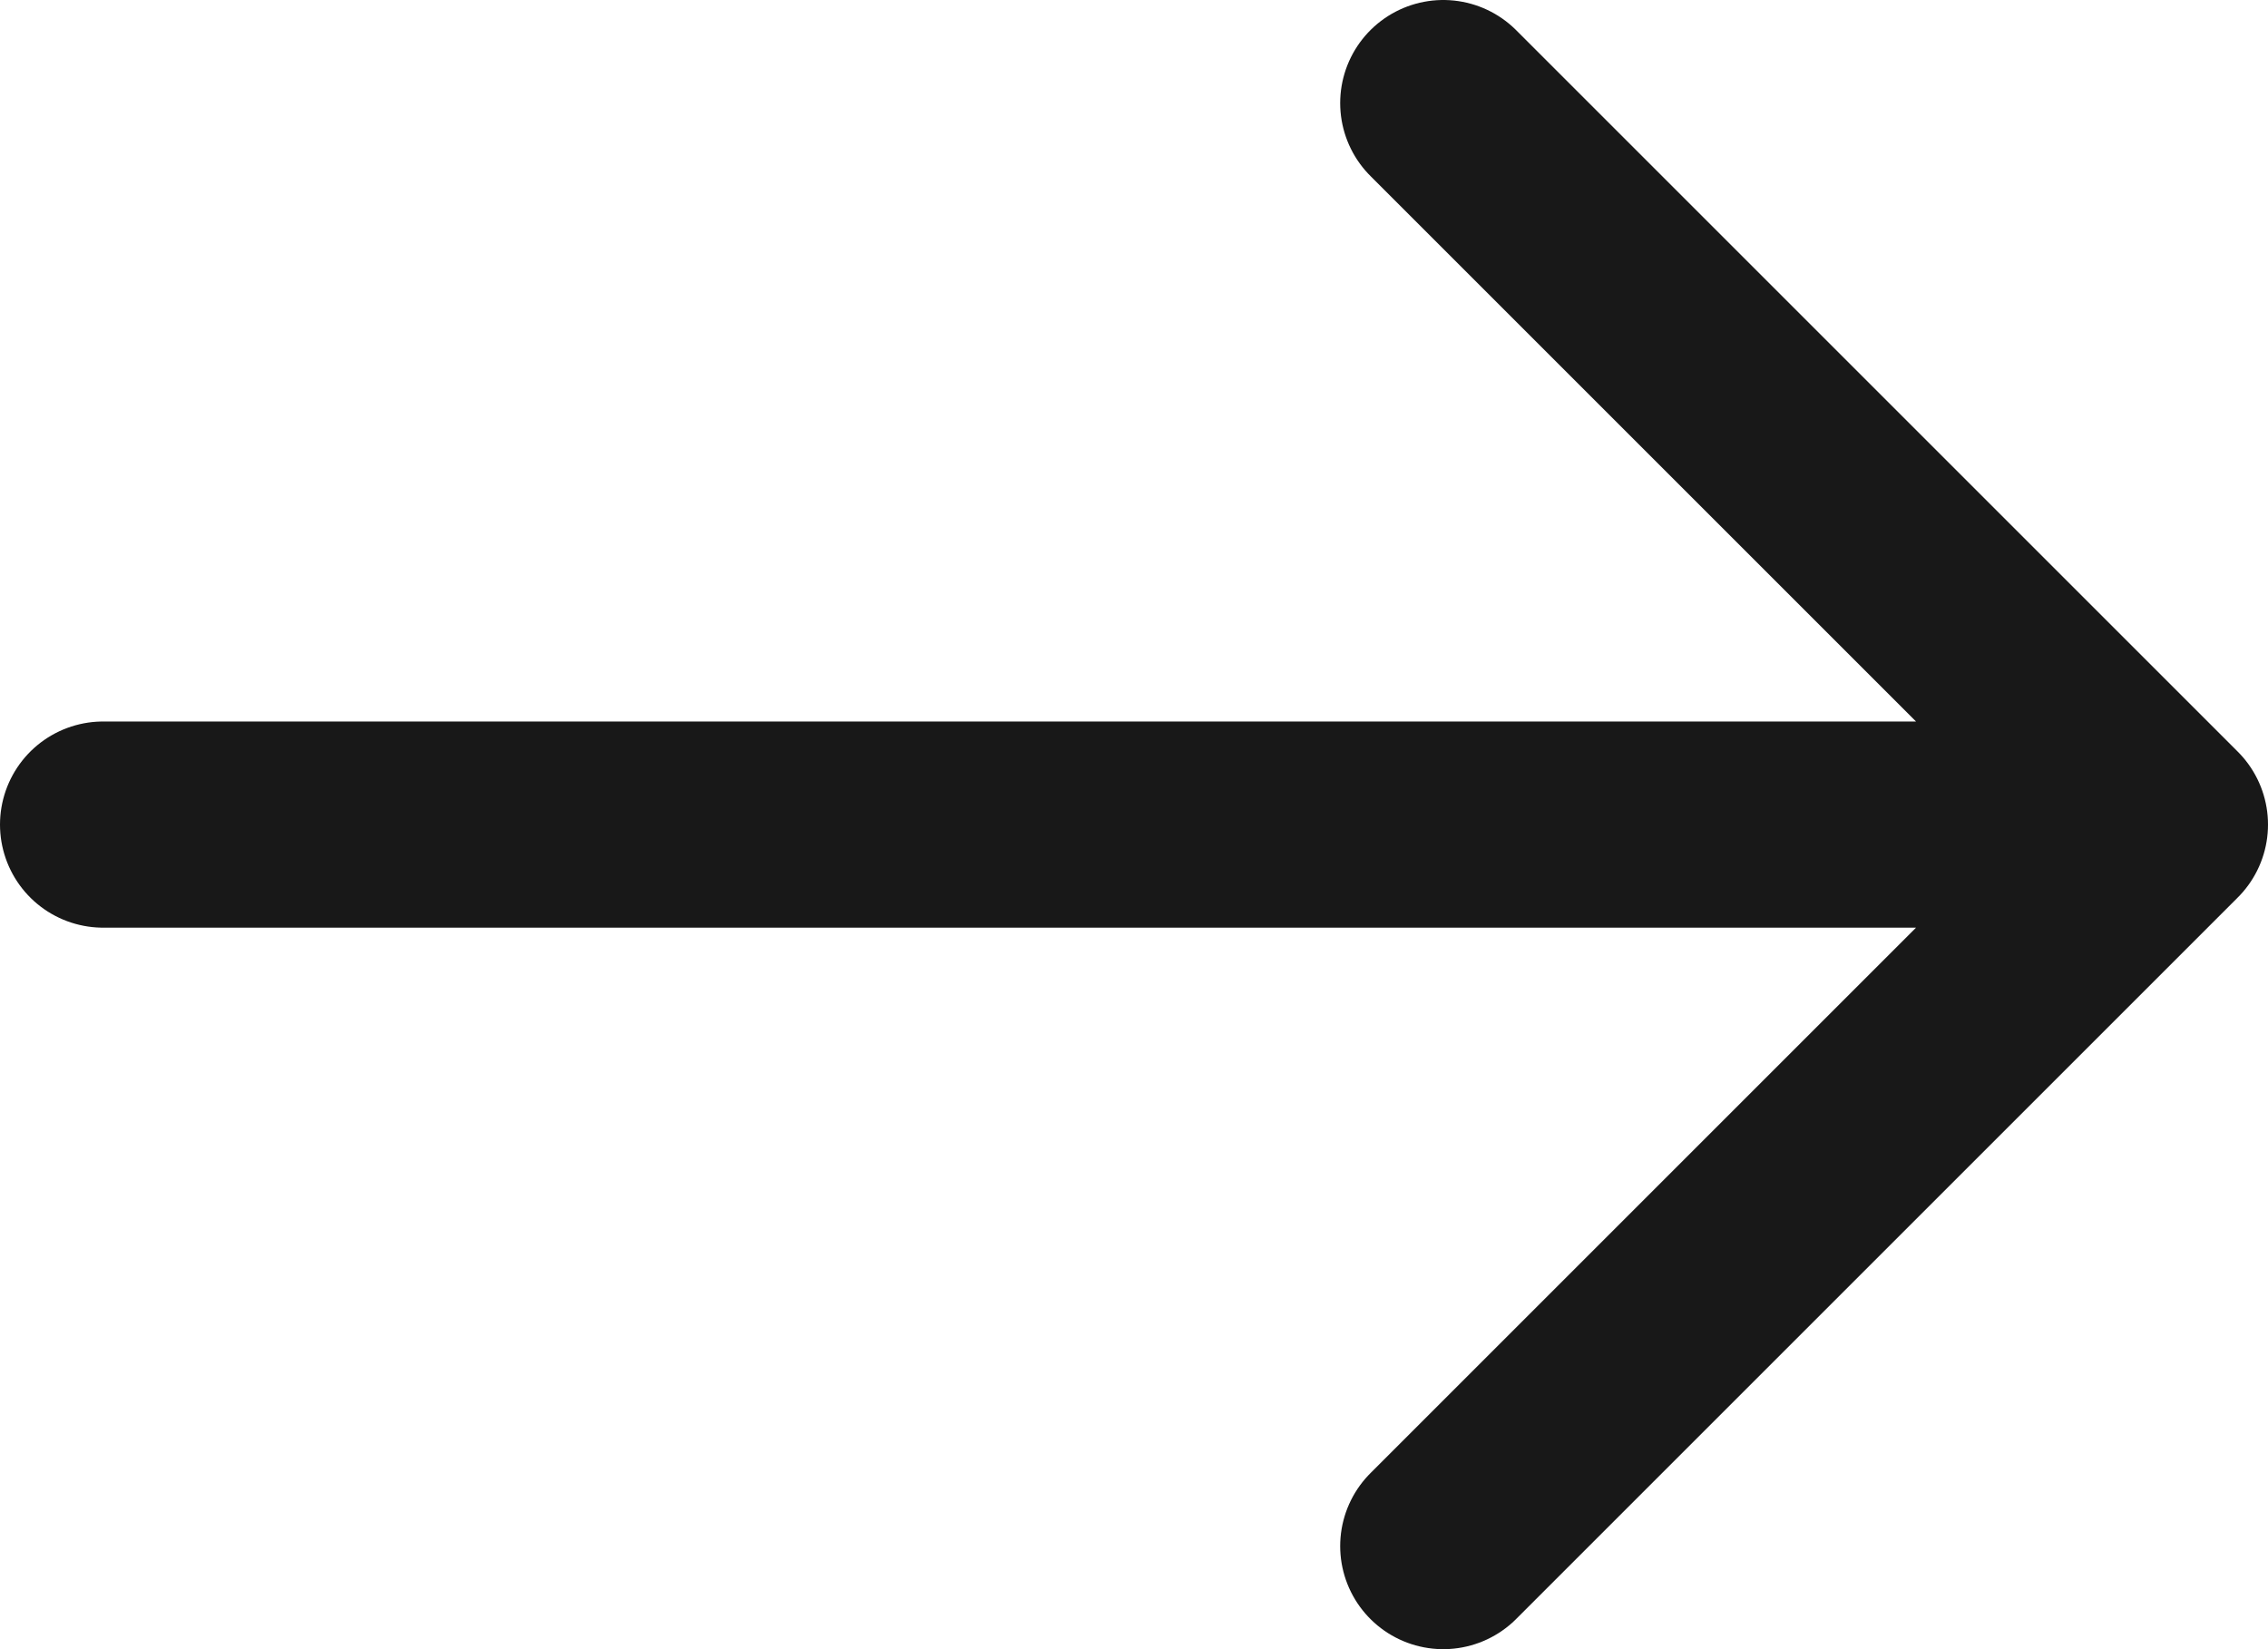 <svg width="22" height="16" viewBox="0 0 22 16" fill="none" xmlns="http://www.w3.org/2000/svg">
<path d="M1 8H21M21 8L14 1M21 8L14 15" stroke="#181818" stroke-width="2" stroke-linecap="round" stroke-linejoin="round"/>
</svg>
